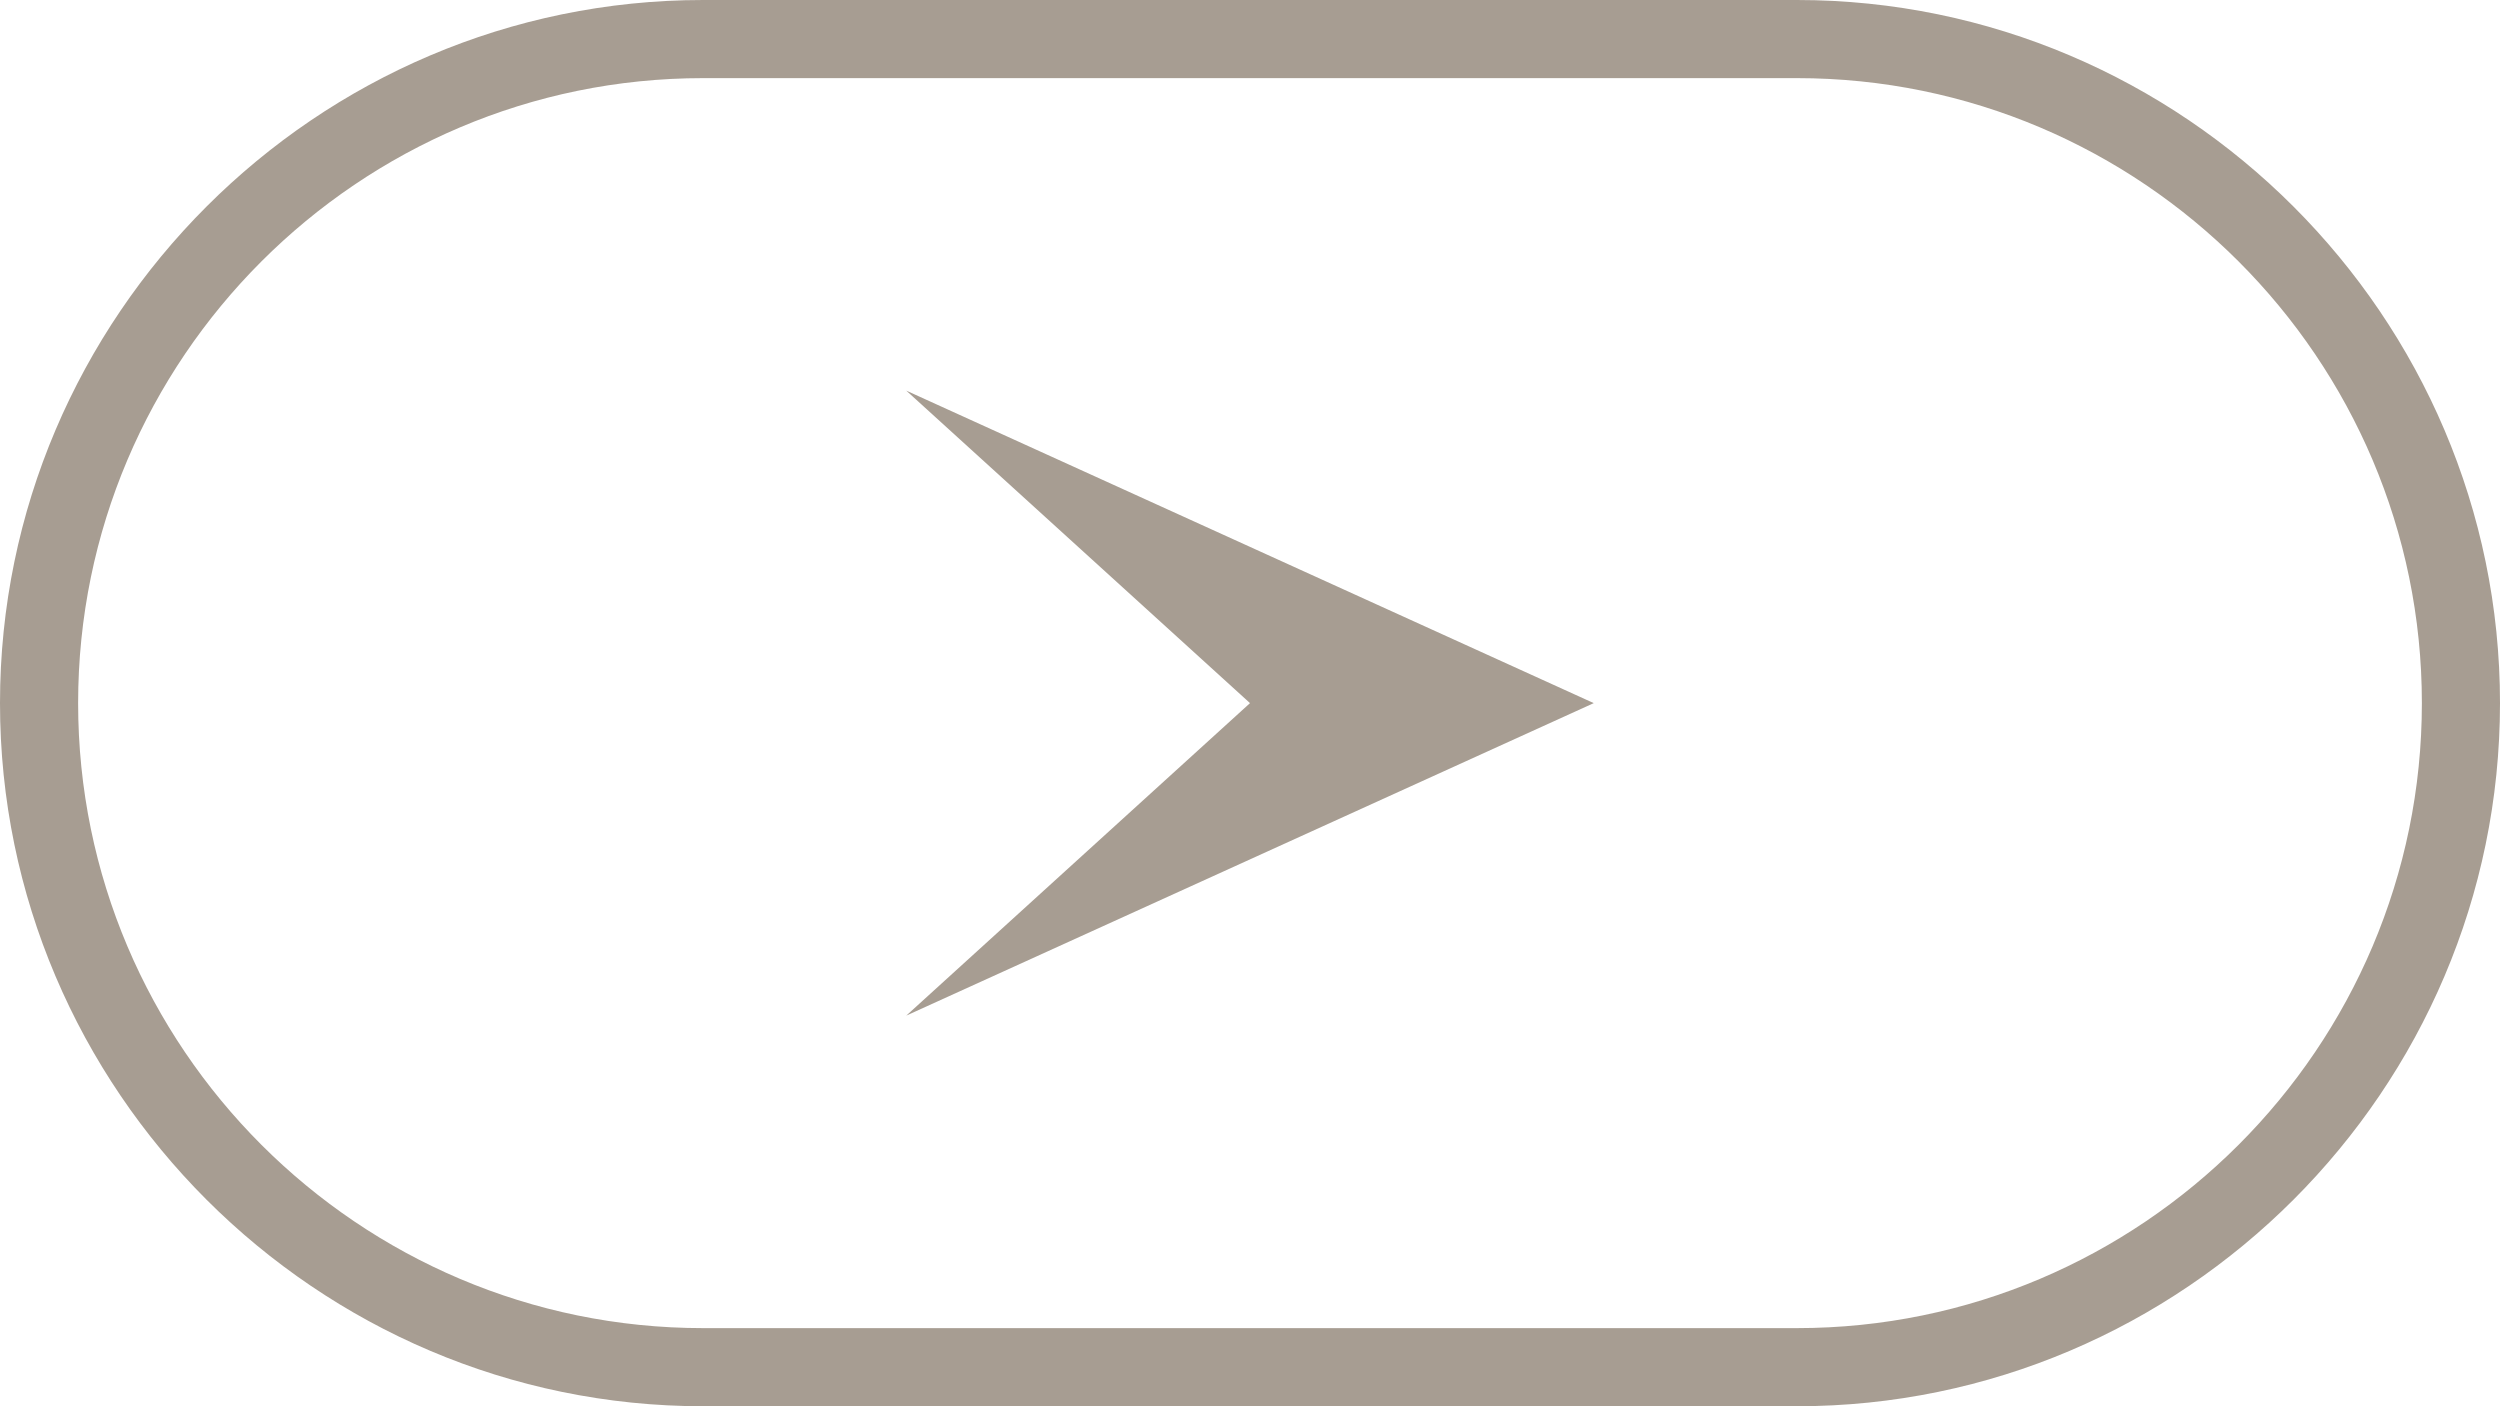 <?xml version="1.0" encoding="UTF-8"?><svg id="_レイヤー_2" xmlns="http://www.w3.org/2000/svg" viewBox="0 0 32 18"><defs><style>.cls-1{fill:#a79d92;stroke-width:0px;}</style></defs><g id="_デザイン"><path class="cls-1" d="m23,1c4.41,0,8,3.59,8,8s-3.59,8-8,8h-14c-4.41,0-8-3.59-8-8S4.59,1,9,1h14m0-1h-14C4.05,0,0,4.05,0,9s4.05,9,9,9h14c4.95,0,9-4.05,9-9S27.95,0,23,0h0Z"/><polygon class="cls-1" points="11.6 13 16 9 11.6 5 20.4 9 11.6 13"/></g></svg>